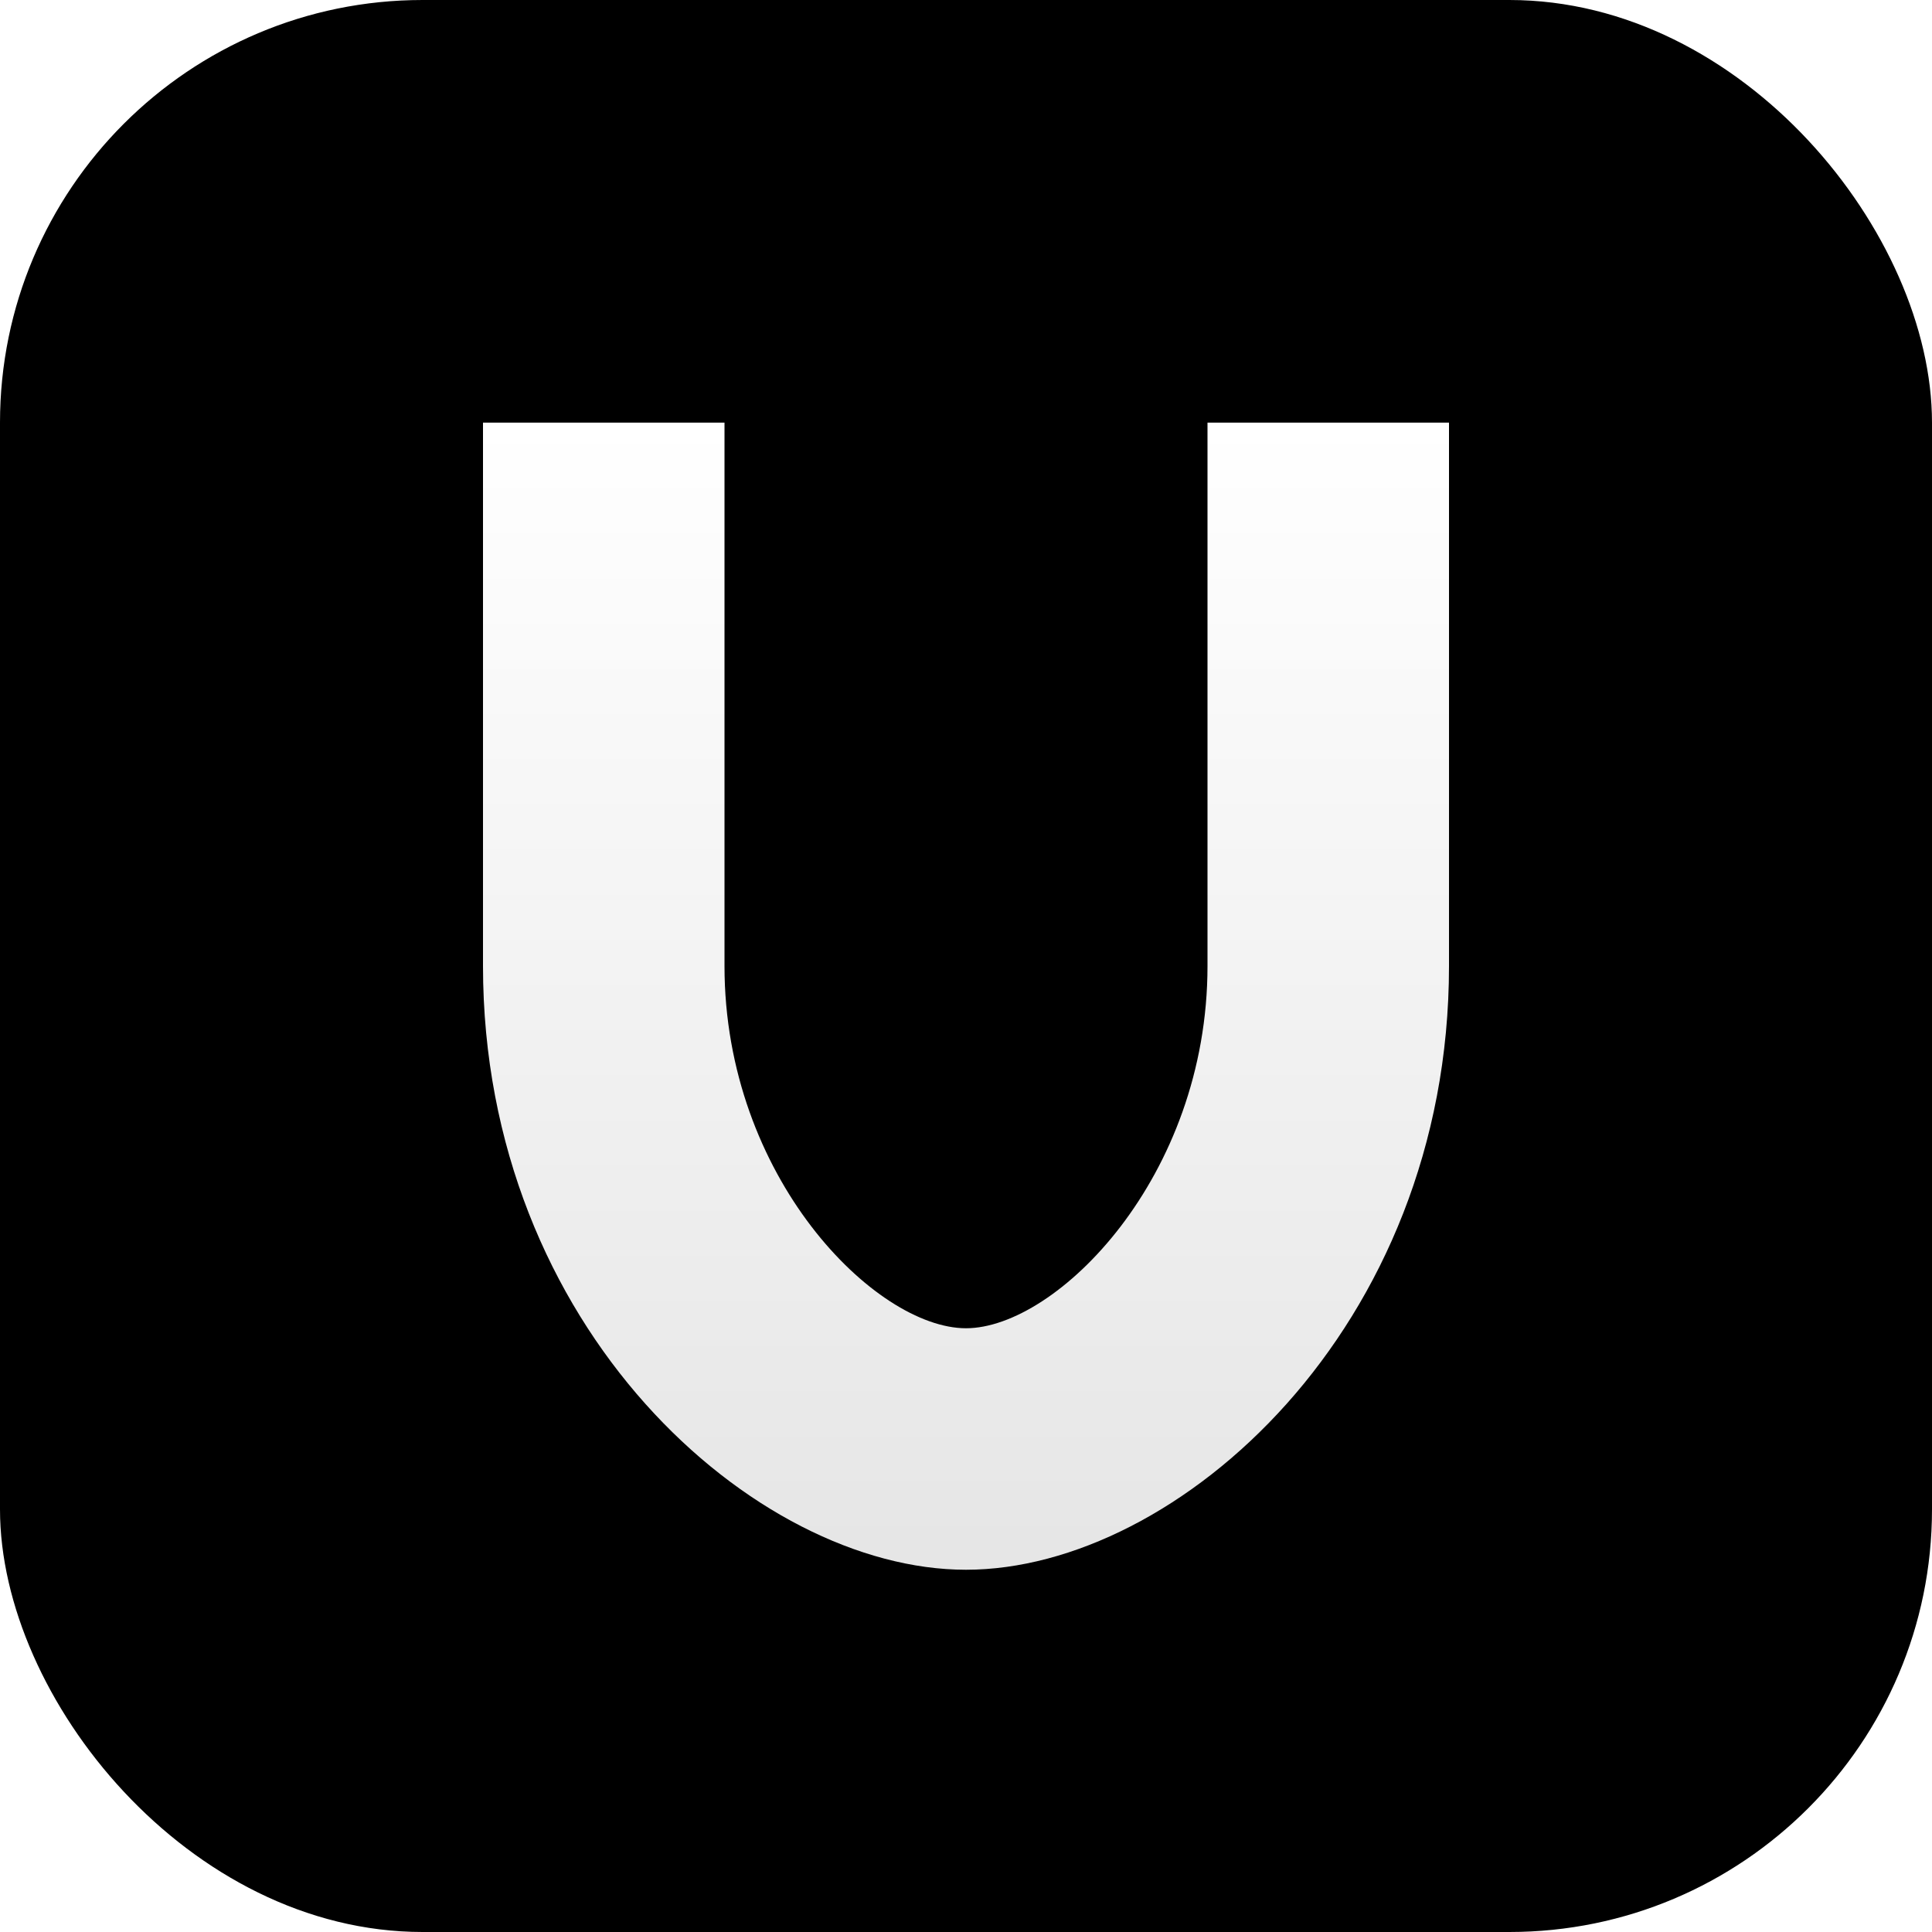<?xml version="1.0" encoding="UTF-8"?>
<svg width="64" height="64" viewBox="0 0 64 64" xmlns="http://www.w3.org/2000/svg">
  <defs>
    <linearGradient id="w" x1="0" y1="0" x2="0" y2="1">
      <stop offset="0%" stop-color="#FFFFFF"/>
      <stop offset="100%" stop-color="#FFFFFF" stop-opacity="0.9"/>
    </linearGradient>
    <filter id="g" x="-30%" y="-30%" width="160%" height="160%">
      <feGaussianBlur in="SourceGraphic" stdDeviation="1.4" result="b"/>
      <feMerge><feMergeNode in="b"/><feMergeNode in="SourceGraphic"/></feMerge>
    </filter>
  </defs>
  <rect width="64" height="64" rx="14" fill="black"/>
  <!-- Simple U glyph for tiny sizes -->
  <g filter="url(#g)">
    <path d="M16 14h8v18c0 7 5 12 8 12s8-5 8-12V14h8v18c0 12-9 20-16 20s-16-8-16-20V14z" fill="url(#w)"/>
  </g>
</svg>